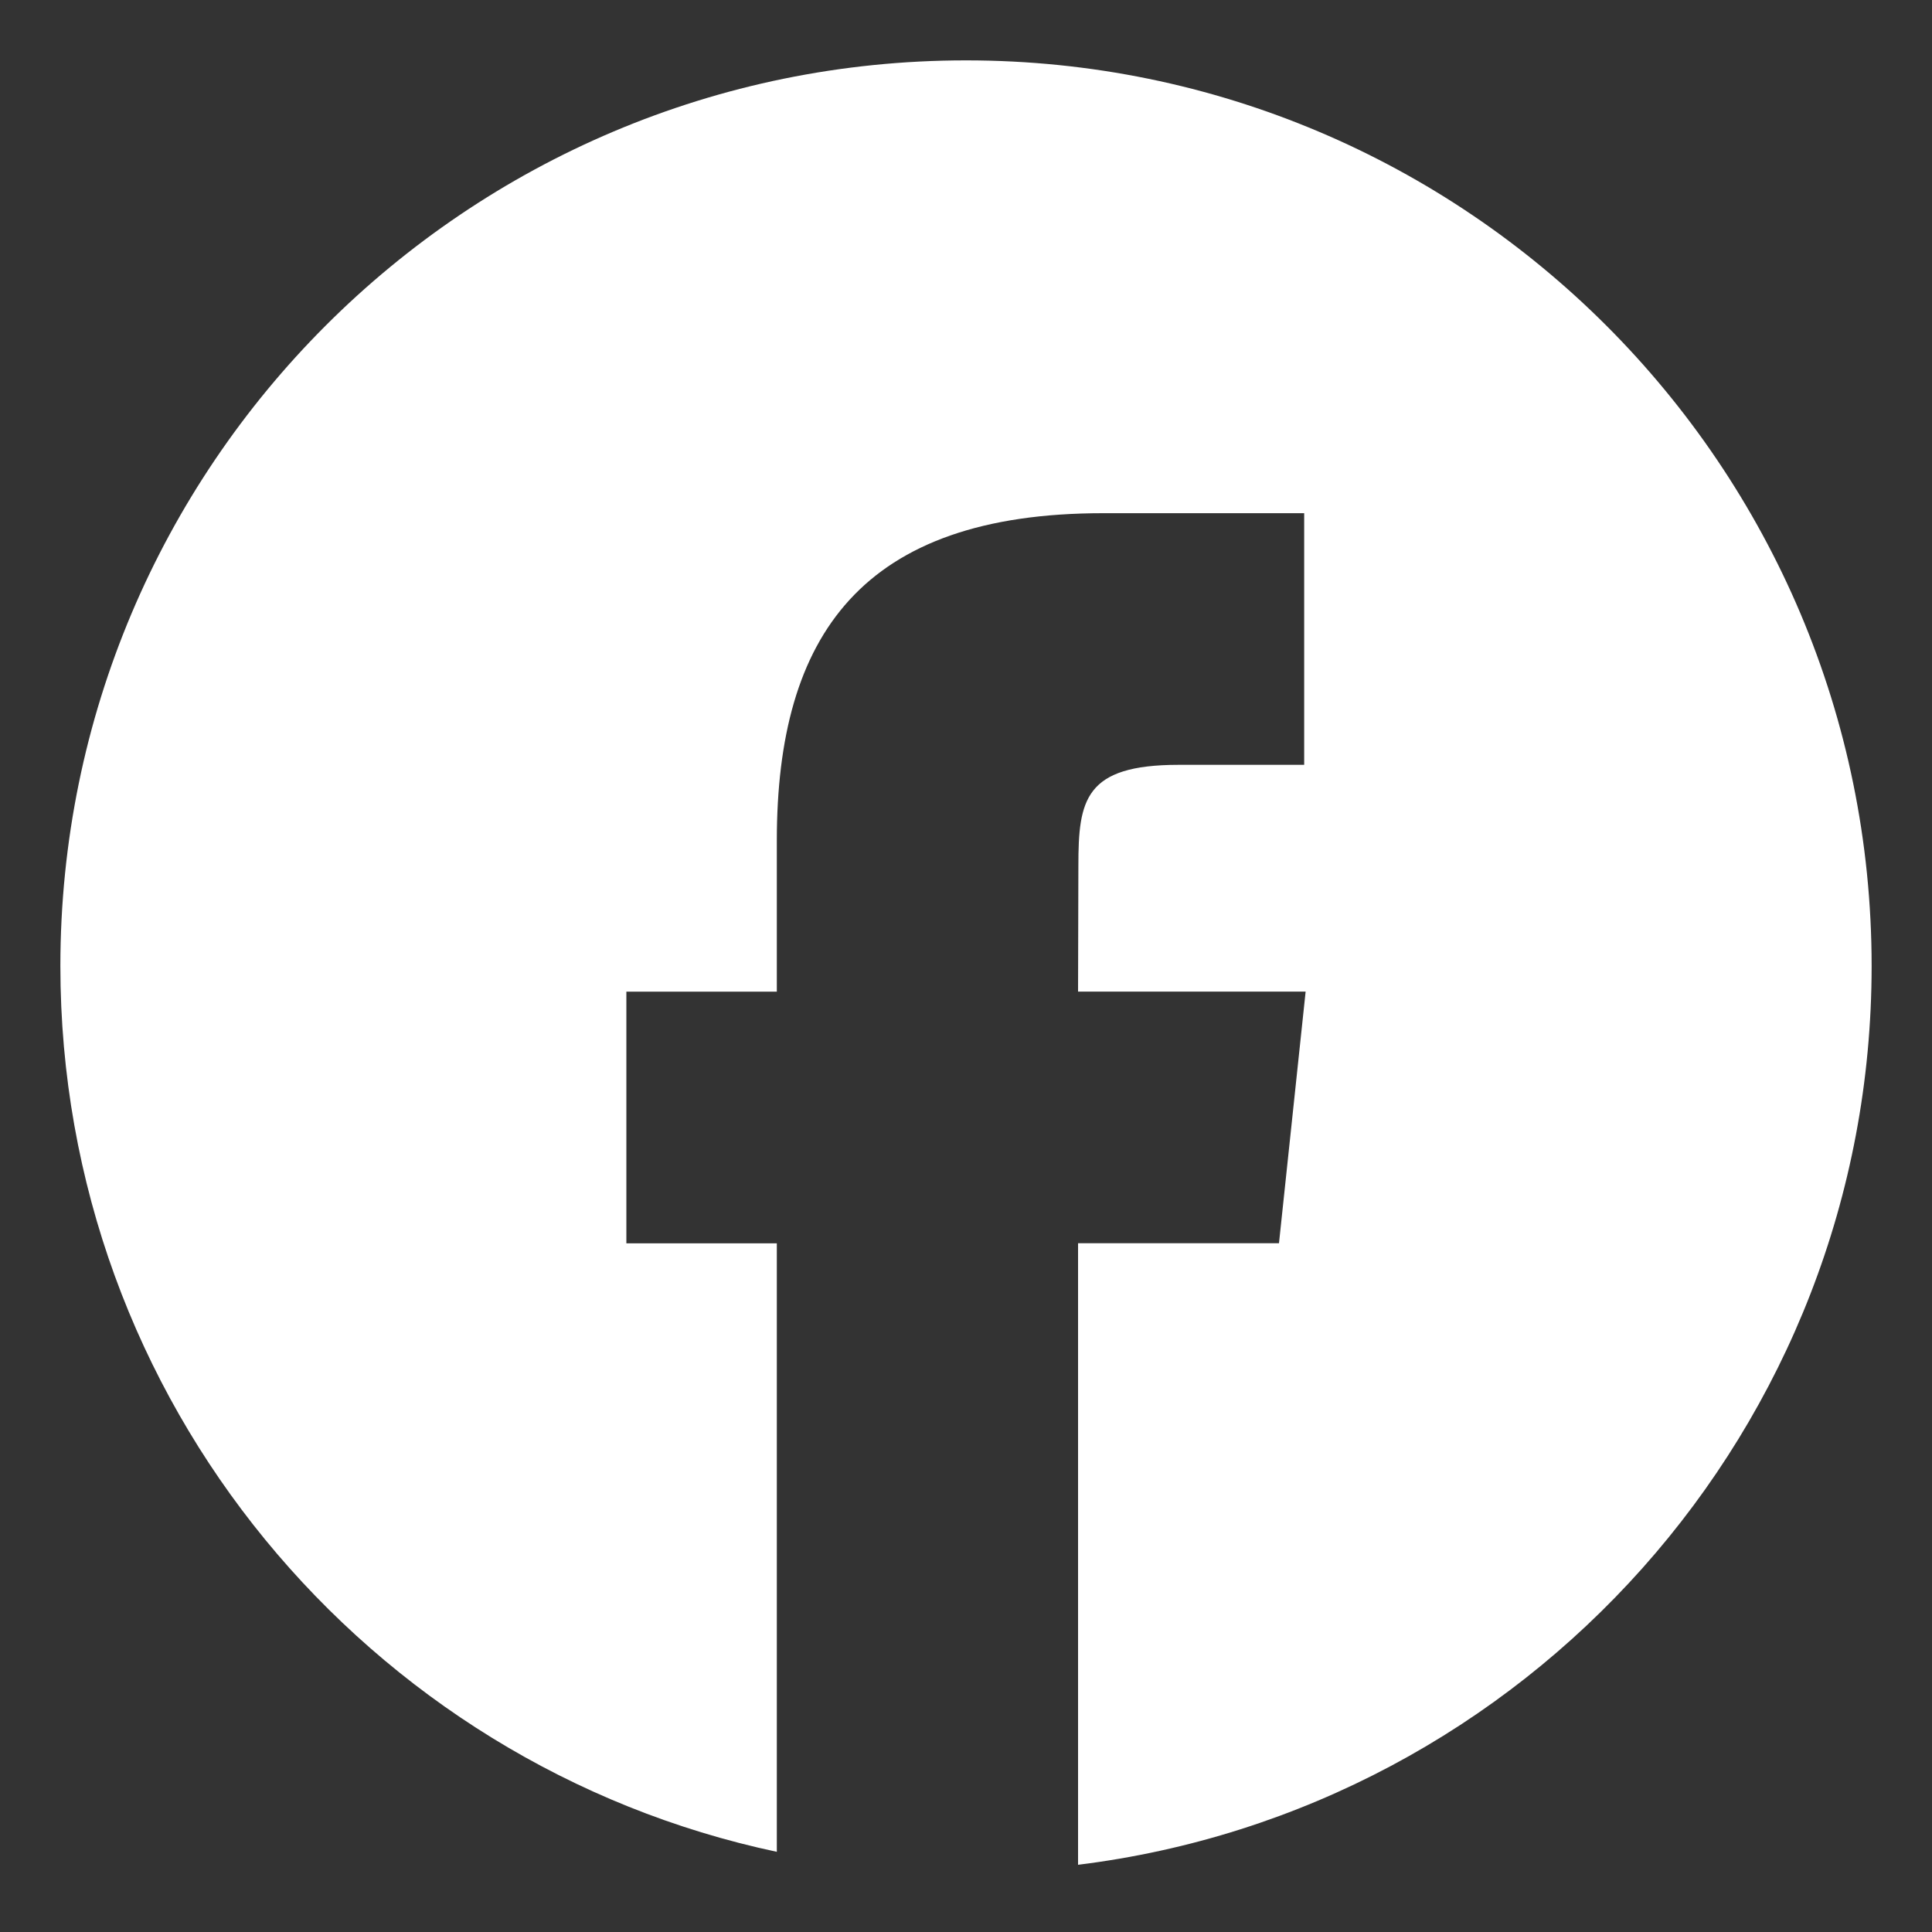 <svg xmlns="http://www.w3.org/2000/svg" width="24" height="24" viewBox="0 0 24 24" fill="none">
    <rect x="0" y="0" width="24" height="24" fill="#333333" stroke="none"/>
    <path fill-rule="evenodd" clip-rule="evenodd" d="M13.392 23.165C18.948 22.479 23.25 17.742 23.25 12C23.25 5.787 18.213 0.75 12 0.75C5.787 0.75 0.75 5.787 0.75 12C0.75 17.407 4.565 21.924 9.65 23.004V15.445H7.781V12.319H9.65V10.442C9.65 7.891 10.706 6.375 13.705 6.375H16.201V9.501H14.641C13.473 9.501 13.396 9.938 13.396 10.754L13.392 12.318H16.219L15.888 15.444H13.392V23.165Z" fill="white"/>
</svg>
